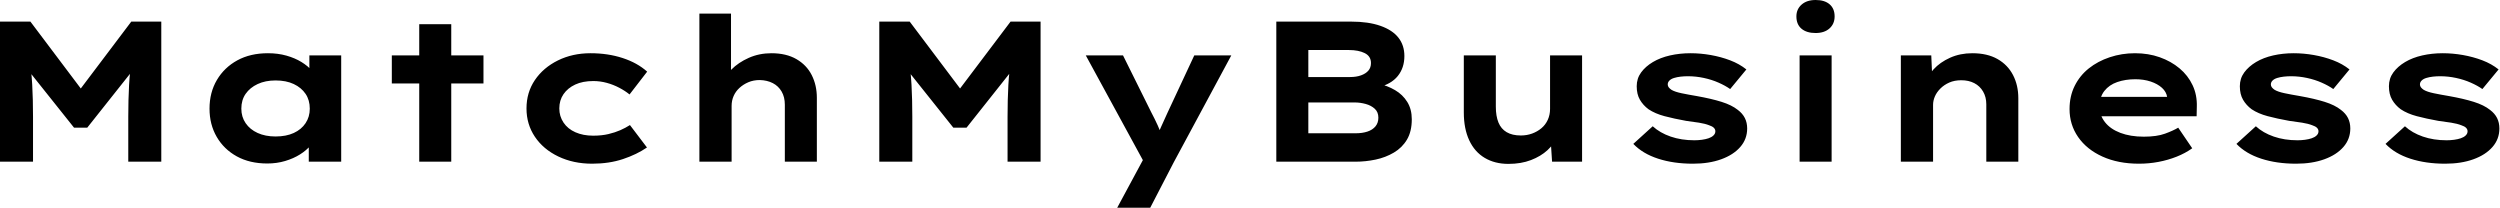 <svg baseProfile="full" height="28" version="1.1" viewBox="0 0 337 28" width="337" xmlns="http://www.w3.org/2000/svg" xmlns:ev="http://www.w3.org/2001/xml-events" xmlns:xlink="http://www.w3.org/1999/xlink"><defs /><g><path d="M3.992 21.796V2.913H8.092L16.239 13.73L13.541 13.703L21.688 2.913H25.734V21.796H21.283V15.726Q21.283 13.434 21.391 11.464Q21.499 9.495 21.823 7.499L22.281 8.983L15.753 17.21H13.973L7.391 8.956L7.904 7.499Q8.227 9.468 8.335 11.424Q8.443 13.38 8.443 15.726V21.796Z M40.031 22.039Q37.657 22.039 35.917 21.081Q34.177 20.123 33.206 18.451Q32.235 16.778 32.235 14.647Q32.235 12.462 33.233 10.776Q34.231 9.091 35.985 8.133Q37.738 7.175 40.112 7.175Q41.461 7.175 42.607 7.499Q43.753 7.823 44.63 8.362Q45.507 8.902 46.046 9.536Q46.586 10.17 46.721 10.79L45.696 10.871V7.472H49.985V21.796H45.615V17.965L46.505 18.208Q46.424 18.909 45.871 19.584Q45.318 20.258 44.441 20.811Q43.565 21.364 42.432 21.701Q41.299 22.039 40.031 22.039ZM41.137 18.397Q42.566 18.397 43.592 17.925Q44.617 17.453 45.183 16.603Q45.75 15.753 45.75 14.647Q45.75 13.487 45.183 12.651Q44.617 11.815 43.592 11.329Q42.566 10.844 41.137 10.844Q39.761 10.844 38.723 11.329Q37.684 11.815 37.104 12.651Q36.524 13.487 36.524 14.647Q36.524 15.753 37.104 16.603Q37.684 17.453 38.723 17.925Q39.761 18.397 41.137 18.397Z M60.505 21.796V3.264H64.821V21.796ZM56.809 11.249V7.472H69.164V11.249Z M83.811 22.066Q81.276 22.066 79.252 21.094Q77.229 20.123 76.096 18.437Q74.963 16.751 74.963 14.62Q74.963 12.462 76.096 10.79Q77.229 9.118 79.198 8.146Q81.168 7.175 83.595 7.175Q85.942 7.175 87.925 7.823Q89.908 8.47 91.229 9.657L88.855 12.732Q88.262 12.247 87.466 11.829Q86.671 11.41 85.78 11.168Q84.89 10.925 83.973 10.925Q82.543 10.925 81.532 11.397Q80.52 11.869 79.954 12.692Q79.387 13.514 79.387 14.62Q79.387 15.672 79.954 16.522Q80.52 17.372 81.559 17.83Q82.597 18.289 83.946 18.289Q85.106 18.289 86.01 18.073Q86.913 17.857 87.615 17.547Q88.316 17.237 88.909 16.859L91.202 19.881Q89.827 20.825 87.965 21.445Q86.104 22.066 83.811 22.066Z M98.27 21.796V1.834H102.532V11.168L101.318 11.545Q101.615 10.358 102.572 9.387Q103.53 8.416 104.933 7.796Q106.335 7.175 107.981 7.175Q109.977 7.175 111.353 7.971Q112.728 8.767 113.416 10.129Q114.104 11.491 114.104 13.191V21.796H109.788V14.108Q109.788 13.083 109.356 12.341Q108.925 11.599 108.17 11.208Q107.414 10.817 106.416 10.79Q105.553 10.79 104.865 11.087Q104.177 11.383 103.665 11.855Q103.152 12.328 102.882 12.948Q102.613 13.568 102.613 14.27V21.796H100.455Q99.457 21.796 98.904 21.796Q98.351 21.796 98.27 21.796Z M122.52 21.796V2.913H126.62L134.767 13.73L132.069 13.703L140.216 2.913H144.262V21.796H139.811V15.726Q139.811 13.434 139.919 11.464Q140.027 9.495 140.351 7.499L140.809 8.983L134.281 17.21H132.501L125.919 8.956L126.432 7.499Q126.755 9.468 126.863 11.424Q126.971 13.38 126.971 15.726V21.796Z M154.593 28.0 158.721 20.339 158.532 22.47 150.358 7.472H155.376L159.179 15.133Q159.638 15.996 160.056 16.913Q160.474 17.83 160.771 18.748L159.773 18.829Q160.069 18.073 160.501 17.116Q160.933 16.158 161.364 15.214L164.979 7.472H169.969L162.2 21.904L159.044 28.0Z M176.039 21.796V2.913H186.127Q188.447 2.913 190.066 3.48Q191.684 4.046 192.493 5.071Q193.303 6.096 193.303 7.553Q193.303 9.145 192.412 10.25Q191.522 11.356 189.715 11.788L189.796 11.276Q191.01 11.545 192.048 12.152Q193.087 12.759 193.694 13.744Q194.301 14.728 194.301 16.077Q194.301 17.723 193.653 18.815Q193.006 19.908 191.886 20.568Q190.767 21.229 189.418 21.513Q188.069 21.796 186.721 21.796ZM180.355 17.965H186.748Q187.638 17.965 188.326 17.736Q189.013 17.507 189.405 17.035Q189.796 16.563 189.796 15.861Q189.796 15.106 189.31 14.661Q188.825 14.216 188.083 14.013Q187.341 13.811 186.613 13.811H180.355ZM180.355 10.385H185.992Q186.829 10.385 187.462 10.156Q188.096 9.927 188.447 9.522Q188.798 9.118 188.798 8.497Q188.798 7.58 187.961 7.162Q187.125 6.744 185.83 6.744H180.355Z M207.329 22.092Q205.495 22.092 204.133 21.283Q202.771 20.474 202.042 18.909Q201.314 17.345 201.314 15.16V7.472H205.63V14.378Q205.63 15.645 205.981 16.509Q206.331 17.372 207.087 17.817Q207.842 18.262 209.002 18.262Q209.811 18.262 210.513 18.006Q211.214 17.75 211.767 17.291Q212.32 16.832 212.63 16.158Q212.94 15.484 212.94 14.674V7.472H217.256V21.796H213.21L213.021 18.855L213.803 18.532Q213.48 19.422 212.59 20.245Q211.699 21.067 210.364 21.58Q209.029 22.092 207.329 22.092Z M232.2 22.066Q229.584 22.066 227.507 21.391Q225.43 20.717 224.162 19.395L226.778 17.021Q227.75 17.911 229.193 18.41Q230.636 18.909 232.389 18.909Q232.902 18.909 233.401 18.842Q233.9 18.775 234.304 18.64Q234.709 18.505 234.965 18.262Q235.222 18.019 235.222 17.696Q235.222 17.156 234.385 16.886Q233.846 16.671 233.01 16.536Q232.173 16.401 231.283 16.293Q229.638 15.996 228.37 15.659Q227.102 15.322 226.212 14.728Q225.484 14.189 225.052 13.447Q224.62 12.705 224.62 11.626Q224.62 10.574 225.214 9.765Q225.807 8.956 226.805 8.362Q227.803 7.769 229.112 7.472Q230.42 7.175 231.877 7.175Q233.225 7.175 234.601 7.418Q235.977 7.661 237.218 8.133Q238.459 8.605 239.403 9.36L237.218 12.004Q236.57 11.545 235.653 11.141Q234.736 10.736 233.671 10.507Q232.605 10.277 231.526 10.277Q231.013 10.277 230.541 10.331Q230.069 10.385 229.665 10.507Q229.26 10.628 229.031 10.857Q228.802 11.087 228.802 11.383Q228.802 11.599 228.936 11.775Q229.071 11.95 229.314 12.112Q229.773 12.382 230.676 12.57Q231.58 12.759 232.713 12.948Q234.682 13.299 236.058 13.73Q237.434 14.162 238.243 14.809Q238.89 15.295 239.2 15.915Q239.511 16.536 239.511 17.318Q239.511 18.748 238.58 19.813Q237.649 20.879 236.004 21.472Q234.358 22.066 232.2 22.066Z M246.578 21.796V7.472H250.894V21.796ZM248.736 4.451Q247.522 4.451 246.834 3.871Q246.146 3.291 246.146 2.212Q246.146 1.241 246.848 0.62Q247.549 0.0 248.736 0.0Q249.95 0.0 250.624 0.58Q251.299 1.16 251.299 2.212Q251.299 3.21 250.611 3.83Q249.923 4.451 248.736 4.451Z M260.227 21.796V7.472H264.328L264.489 11.168L263.329 11.437Q263.761 10.304 264.638 9.347Q265.514 8.389 266.863 7.782Q268.212 7.175 269.857 7.175Q271.881 7.175 273.256 7.958Q274.632 8.74 275.347 10.116Q276.062 11.491 276.062 13.245V21.796H271.746V14.054Q271.746 13.083 271.314 12.341Q270.882 11.599 270.127 11.208Q269.372 10.817 268.374 10.817Q267.457 10.817 266.755 11.127Q266.054 11.437 265.555 11.936Q265.056 12.435 264.813 13.002Q264.57 13.568 264.57 14.135V21.796H262.412Q261.414 21.796 260.861 21.796Q260.308 21.796 260.227 21.796Z M292.328 22.066Q289.522 22.066 287.405 21.108Q285.287 20.15 284.127 18.478Q282.967 16.805 282.967 14.701Q282.967 12.975 283.655 11.586Q284.343 10.197 285.557 9.225Q286.771 8.254 288.389 7.715Q290.008 7.175 291.788 7.175Q293.595 7.175 295.119 7.715Q296.644 8.254 297.79 9.212Q298.936 10.17 299.557 11.491Q300.177 12.813 300.123 14.405L300.096 15.672H285.961L285.341 13.056H296.59L296.131 13.649V13.11Q296.023 12.382 295.43 11.842Q294.836 11.303 293.906 10.992Q292.975 10.682 291.842 10.682Q290.493 10.682 289.401 11.06Q288.308 11.437 287.661 12.26Q287.013 13.083 287.013 14.378Q287.013 15.538 287.742 16.468Q288.47 17.399 289.819 17.911Q291.168 18.424 292.975 18.424Q294.728 18.424 295.834 18.019Q296.94 17.615 297.615 17.21L299.503 19.988Q298.559 20.663 297.399 21.121Q296.239 21.58 294.958 21.823Q293.676 22.066 292.328 22.066Z M313.503 22.066Q310.886 22.066 308.809 21.391Q306.732 20.717 305.464 19.395L308.081 17.021Q309.052 17.911 310.495 18.41Q311.938 18.909 313.692 18.909Q314.204 18.909 314.703 18.842Q315.202 18.775 315.607 18.64Q316.012 18.505 316.268 18.262Q316.524 18.019 316.524 17.696Q316.524 17.156 315.688 16.886Q315.148 16.671 314.312 16.536Q313.476 16.401 312.586 16.293Q310.94 15.996 309.672 15.659Q308.405 15.322 307.514 14.728Q306.786 14.189 306.355 13.447Q305.923 12.705 305.923 11.626Q305.923 10.574 306.516 9.765Q307.11 8.956 308.108 8.362Q309.106 7.769 310.414 7.472Q311.723 7.175 313.179 7.175Q314.528 7.175 315.904 7.418Q317.279 7.661 318.52 8.133Q319.761 8.605 320.705 9.36L318.52 12.004Q317.873 11.545 316.956 11.141Q316.039 10.736 314.973 10.507Q313.908 10.277 312.829 10.277Q312.316 10.277 311.844 10.331Q311.372 10.385 310.967 10.507Q310.563 10.628 310.333 10.857Q310.104 11.087 310.104 11.383Q310.104 11.599 310.239 11.775Q310.374 11.95 310.617 12.112Q311.075 12.382 311.979 12.57Q312.882 12.759 314.015 12.948Q315.985 13.299 317.36 13.73Q318.736 14.162 319.545 14.809Q320.193 15.295 320.503 15.915Q320.813 16.536 320.813 17.318Q320.813 18.748 319.882 19.813Q318.952 20.879 317.306 21.472Q315.661 22.066 313.503 22.066Z M333.599 22.066Q330.983 22.066 328.906 21.391Q326.829 20.717 325.561 19.395L328.177 17.021Q329.148 17.911 330.592 18.41Q332.035 18.909 333.788 18.909Q334.301 18.909 334.8 18.842Q335.299 18.775 335.703 18.64Q336.108 18.505 336.364 18.262Q336.62 18.019 336.62 17.696Q336.62 17.156 335.784 16.886Q335.245 16.671 334.408 16.536Q333.572 16.401 332.682 16.293Q331.037 15.996 329.769 15.659Q328.501 15.322 327.611 14.728Q326.882 14.189 326.451 13.447Q326.019 12.705 326.019 11.626Q326.019 10.574 326.613 9.765Q327.206 8.956 328.204 8.362Q329.202 7.769 330.511 7.472Q331.819 7.175 333.276 7.175Q334.624 7.175 336 7.418Q337.376 7.661 338.617 8.133Q339.857 8.605 340.802 9.36L338.617 12.004Q337.969 11.545 337.052 11.141Q336.135 10.736 335.069 10.507Q334.004 10.277 332.925 10.277Q332.412 10.277 331.94 10.331Q331.468 10.385 331.064 10.507Q330.659 10.628 330.43 10.857Q330.2 11.087 330.2 11.383Q330.2 11.599 330.335 11.775Q330.47 11.95 330.713 12.112Q331.171 12.382 332.075 12.57Q332.979 12.759 334.112 12.948Q336.081 13.299 337.457 13.73Q338.832 14.162 339.642 14.809Q340.289 15.295 340.599 15.915Q340.909 16.536 340.909 17.318Q340.909 18.748 339.979 19.813Q339.048 20.879 337.403 21.472Q335.757 22.066 333.599 22.066Z " fill="rgb(0,0,0)" transform="translate(-3.992, 0)" /></g></svg>